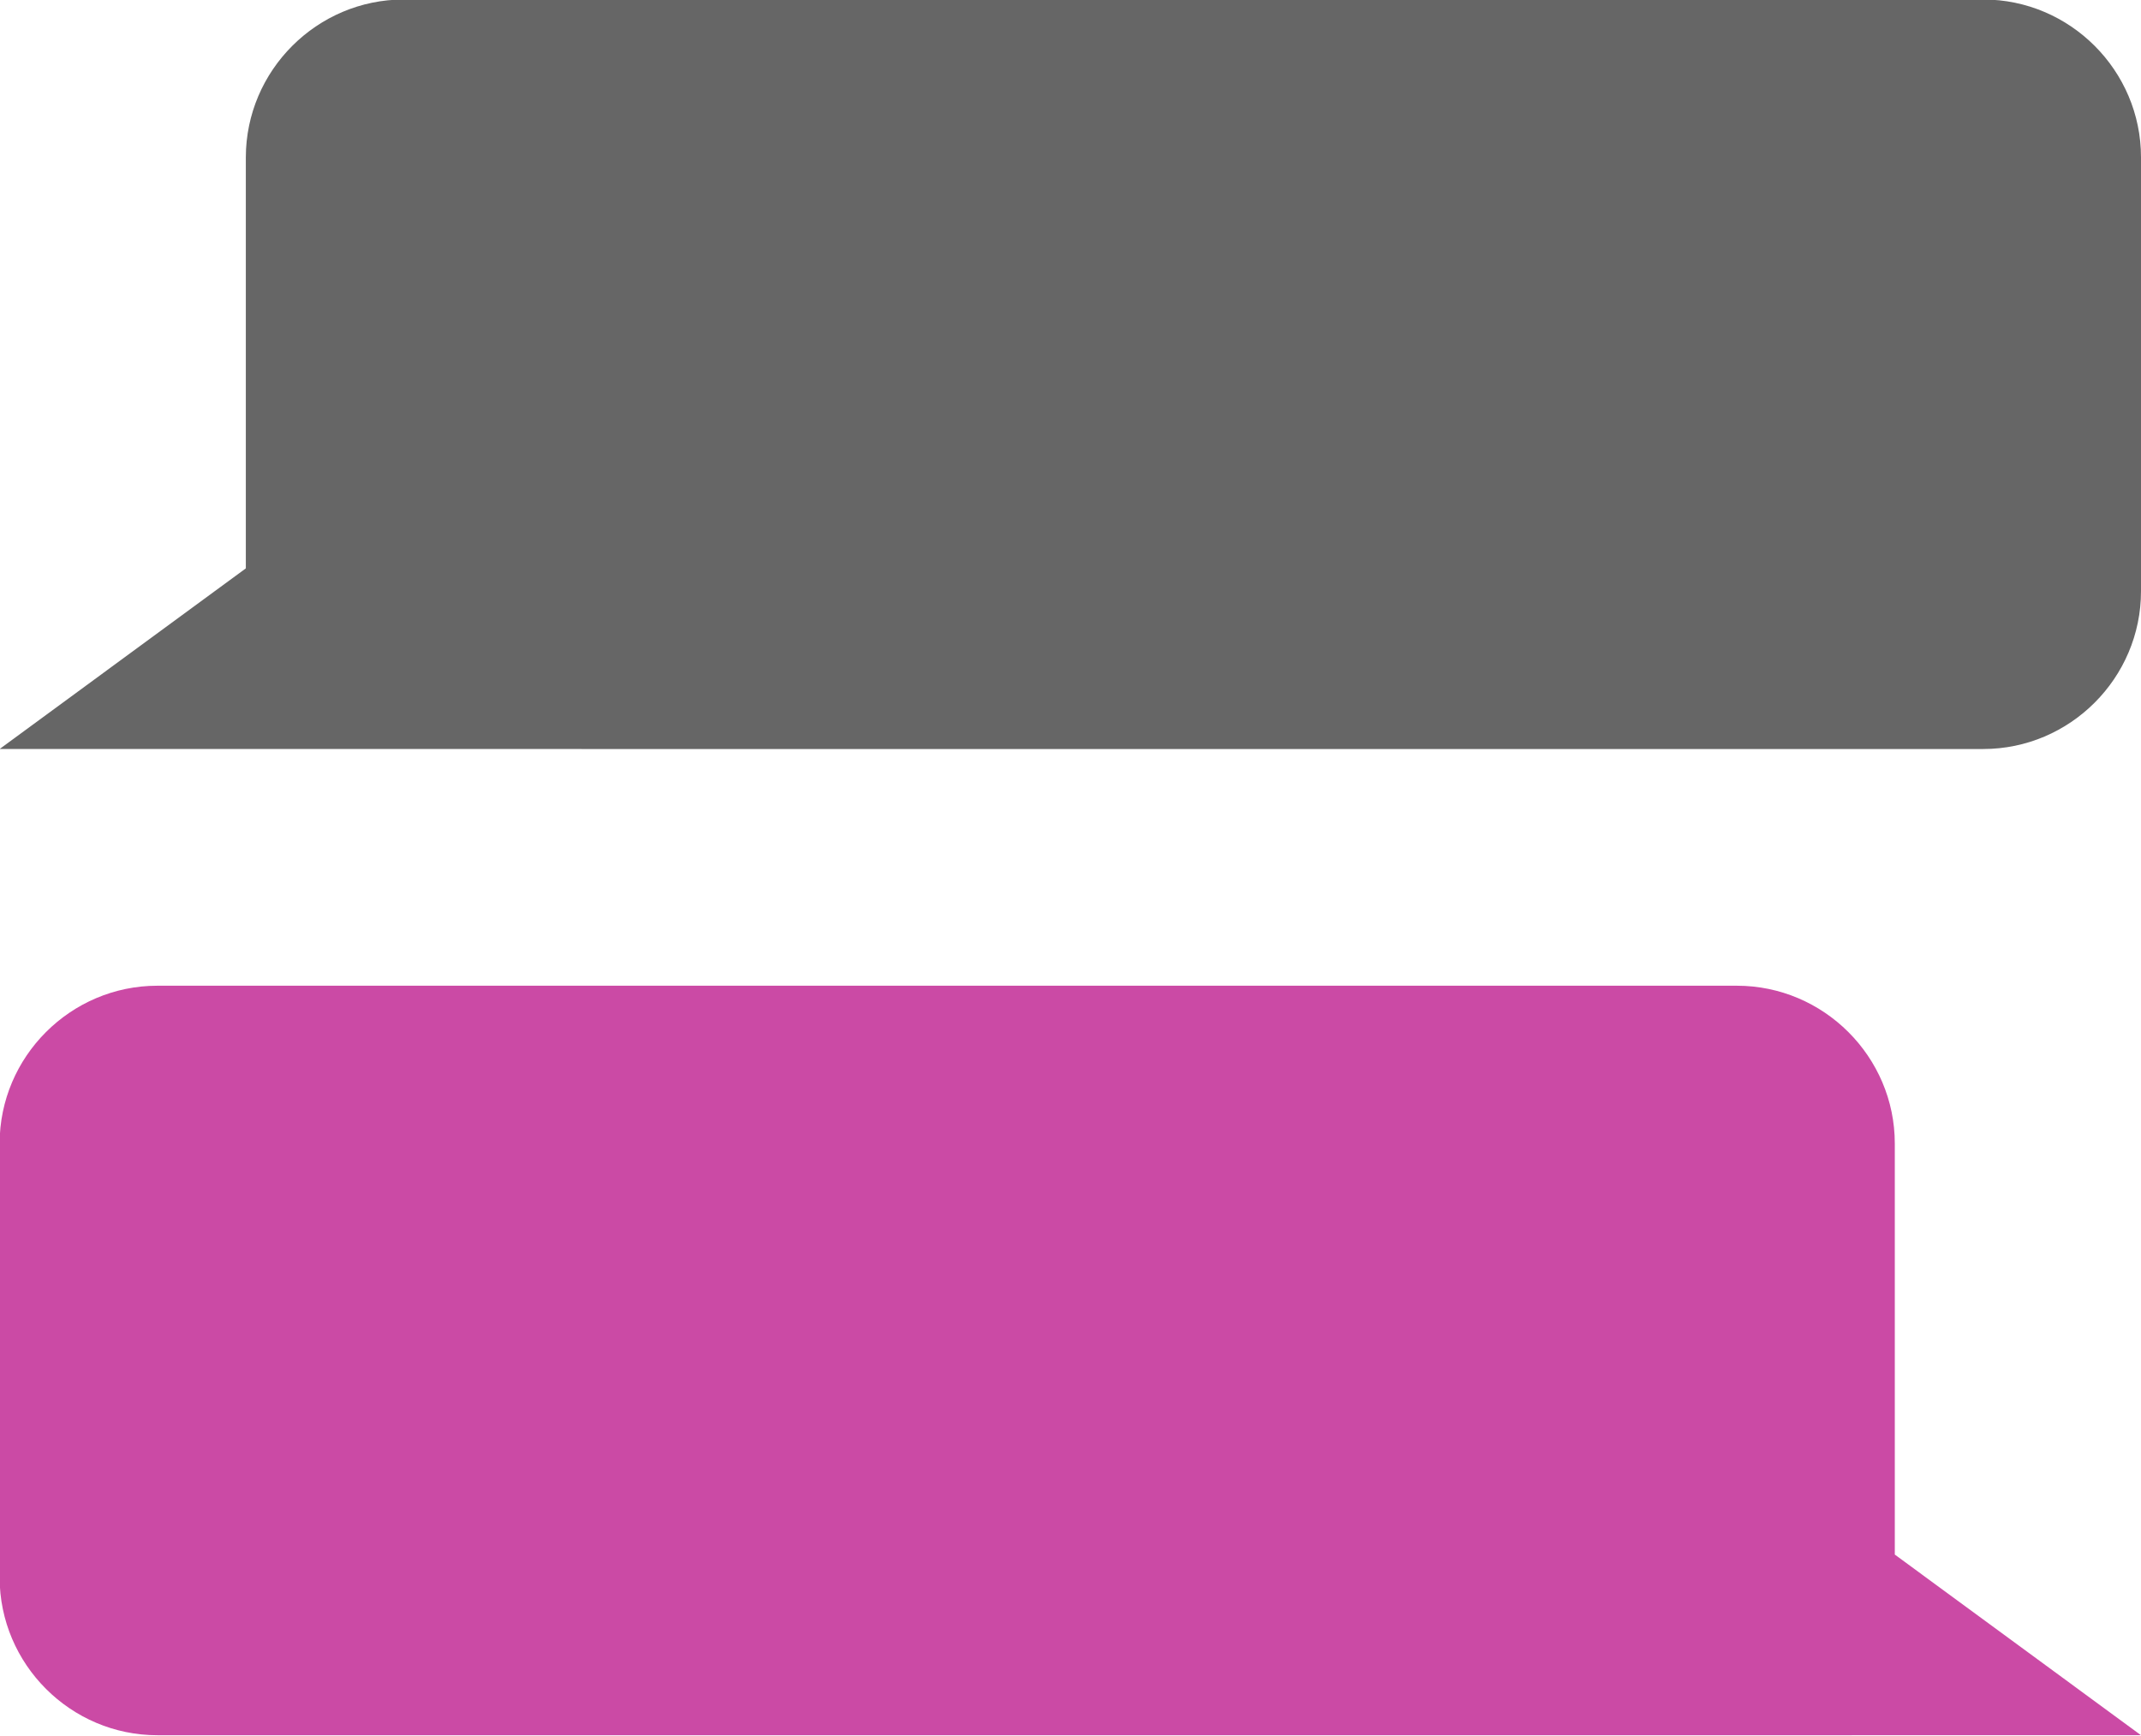 <?xml version="1.0" encoding="UTF-8" standalone="no"?><svg xmlns="http://www.w3.org/2000/svg" xmlns:xlink="http://www.w3.org/1999/xlink" fill="#000000" height="140.6" preserveAspectRatio="xMidYMid meet" version="1" viewBox="13.6 29.4 173.4 140.6" width="173.4" zoomAndPan="magnify"><g clip-rule="evenodd" fill-rule="evenodd"><g id="change1_1"><path d="M46.3,29.36h127.92c7.03,0,12.78,5.75,12.78,12.78v35.14c0,7.03-5.75,12.78-12.78,12.78H52.59l0,0H13.57 l19.94-14.63V42.14C33.52,35.11,39.27,29.36,46.3,29.36z" fill="#666666"/></g><g id="change2_1"><path d="M154.27,109.23H26.35c-7.03,0-12.78,5.75-12.78,12.78v35.14c0,7.03,5.75,12.78,12.78,12.78h121.62l0,0H187 l-19.94-14.63v-33.29C167.06,114.98,161.3,109.23,154.27,109.23z" fill="#cb4aa5"/></g></g></svg>